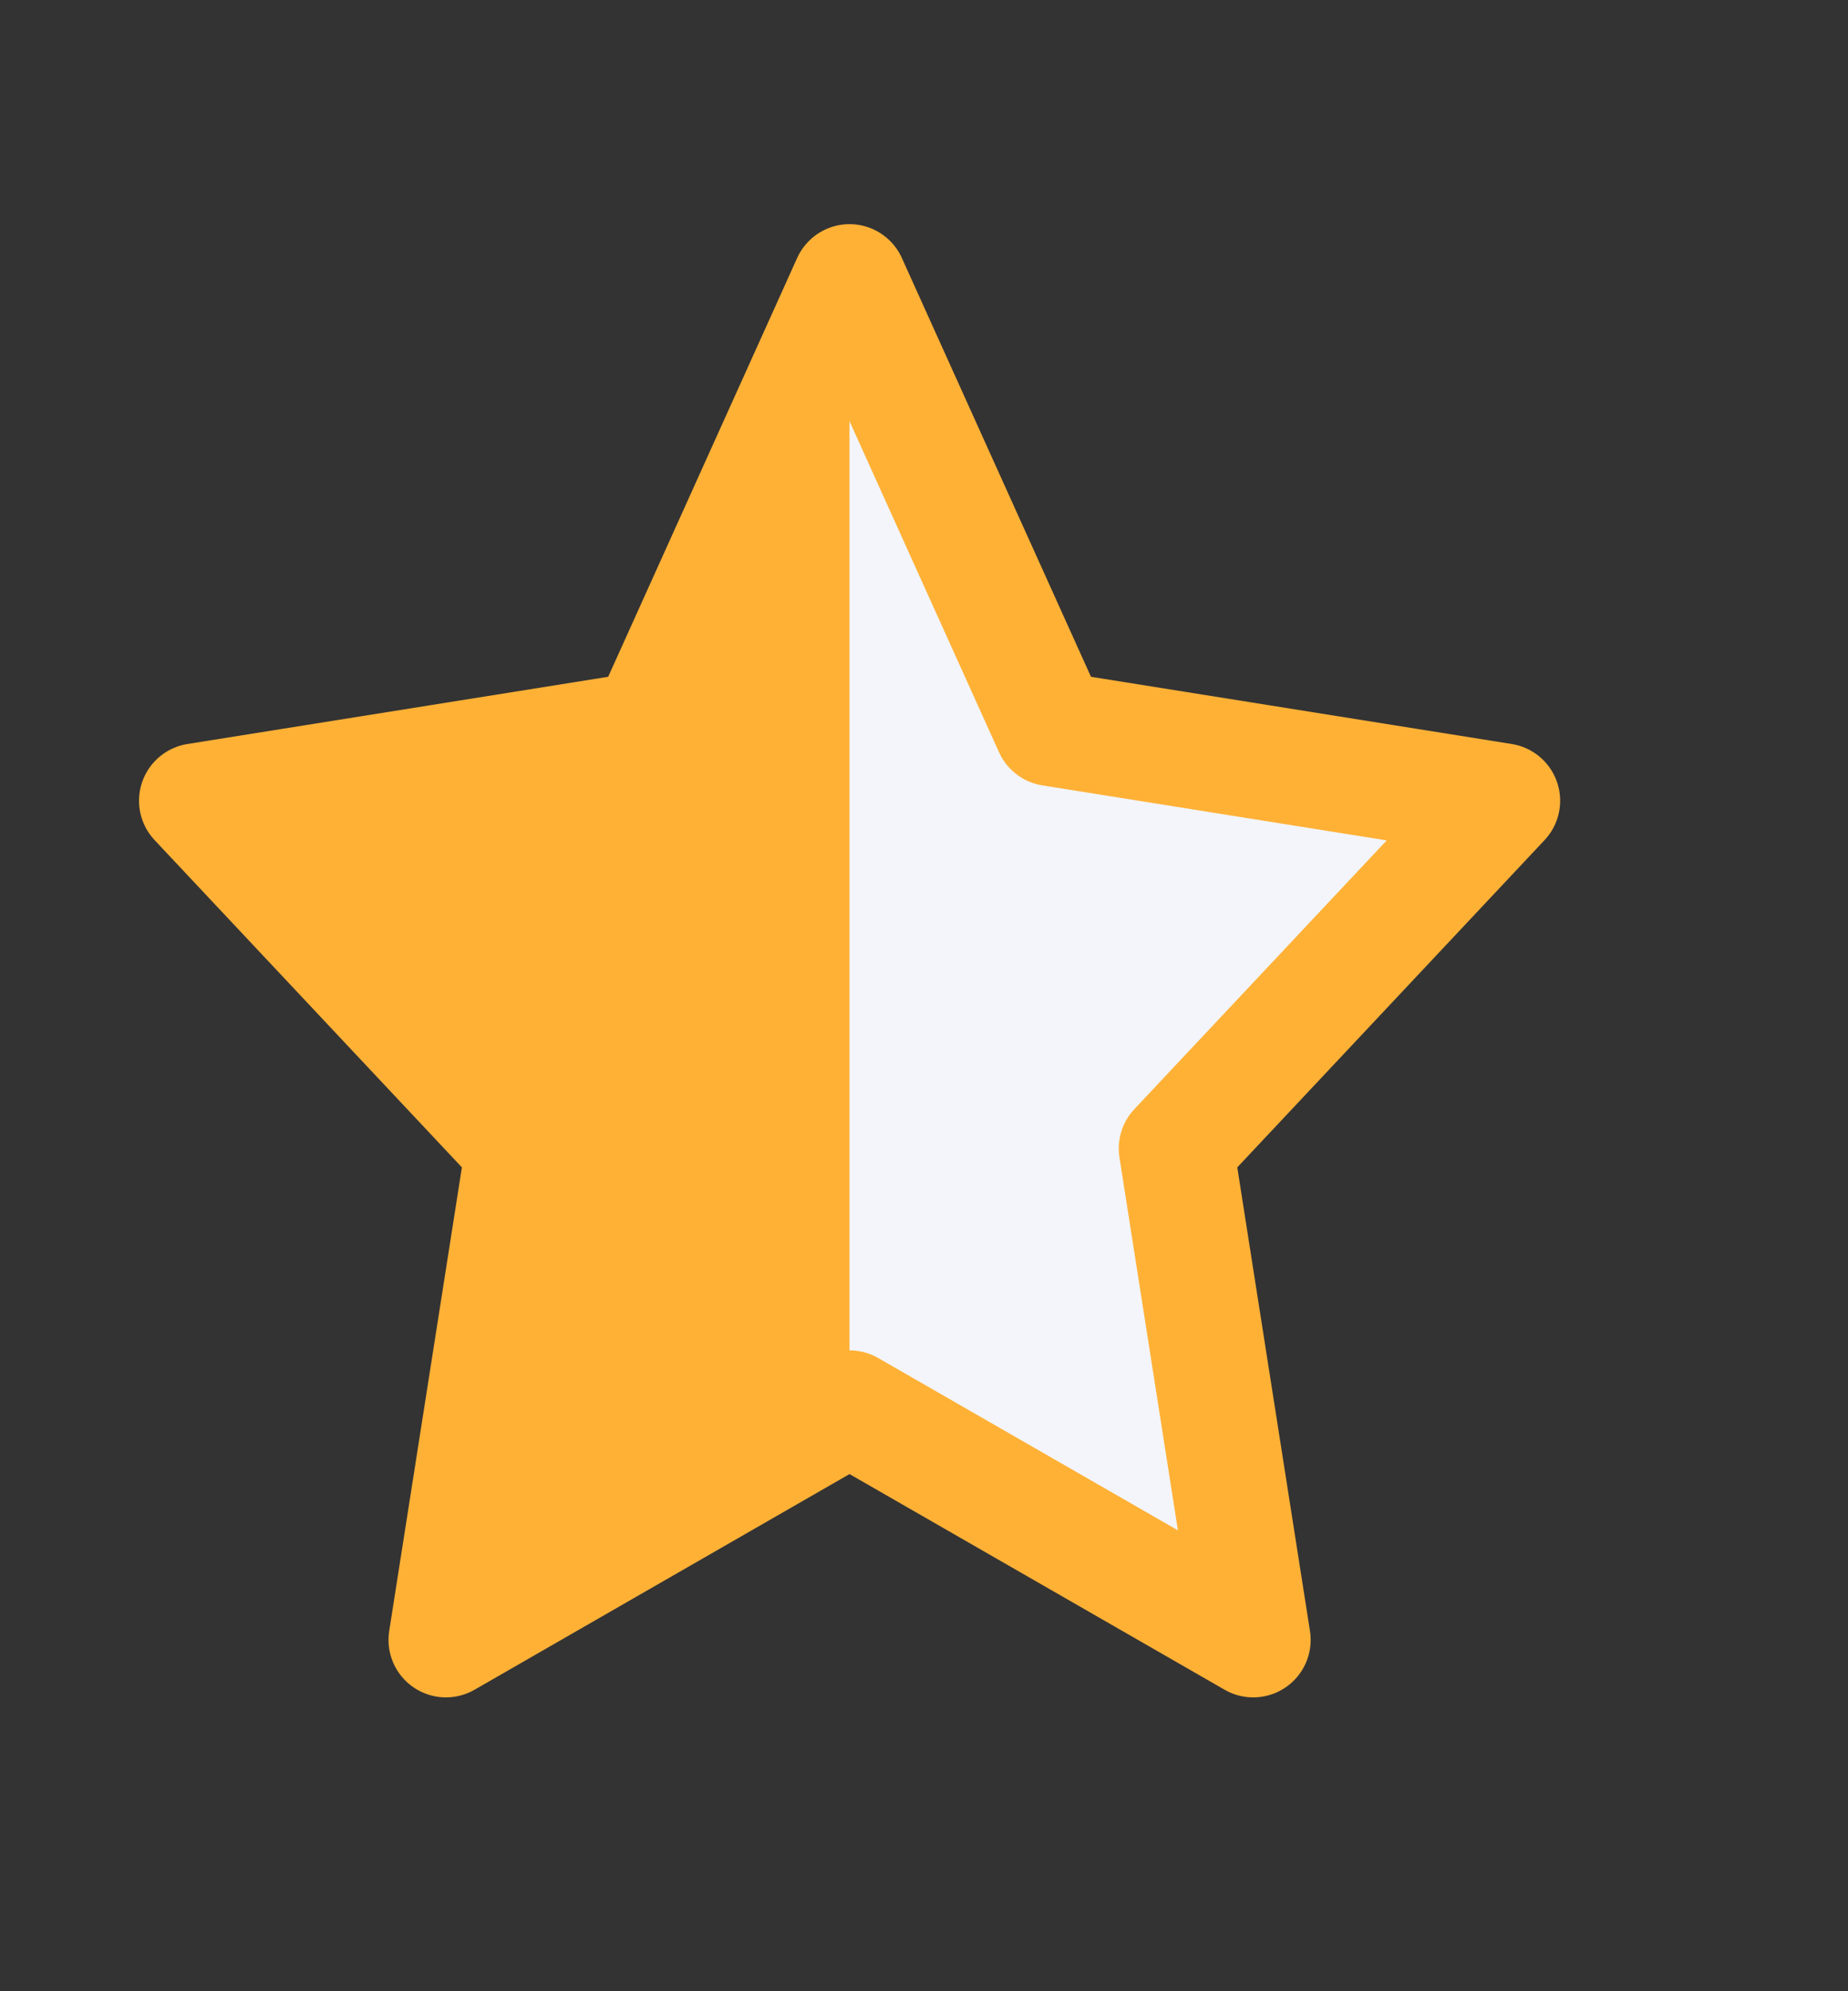<svg width="13" height="14" viewBox="0 0 13 14" fill="none" xmlns="http://www.w3.org/2000/svg">
<rect x="0" y="0" width="13" height="14" fill="#333333" stroke="none"/>
<g id="half-star.svg" clip-path="url(#clip0_668_1744)">
<path id="Vector" d="M5.976 1.98L7.396 5.123L10.571 5.63L8.274 8.075L8.816 11.53L5.976 9.898L3.137 11.53L3.679 8.075L1.382 5.63L4.557 5.123L5.976 1.98Z" fill="#F3F5FB" stroke="#FFB136" stroke-width="0.808" stroke-linecap="round" stroke-linejoin="round"/>
<path id="Vector_2" d="M5.976 1.98V9.898L3.137 11.53L3.679 8.075L1.382 5.63L4.557 5.123L5.976 1.98Z" fill="#FFB136"/>
</g>
<defs>
<clipPath id="clip0_668_1744">
<rect width="12.11" height="12.822" fill="white" transform="translate(0.06 0.589)"/>
</clipPath>
</defs>
</svg>

